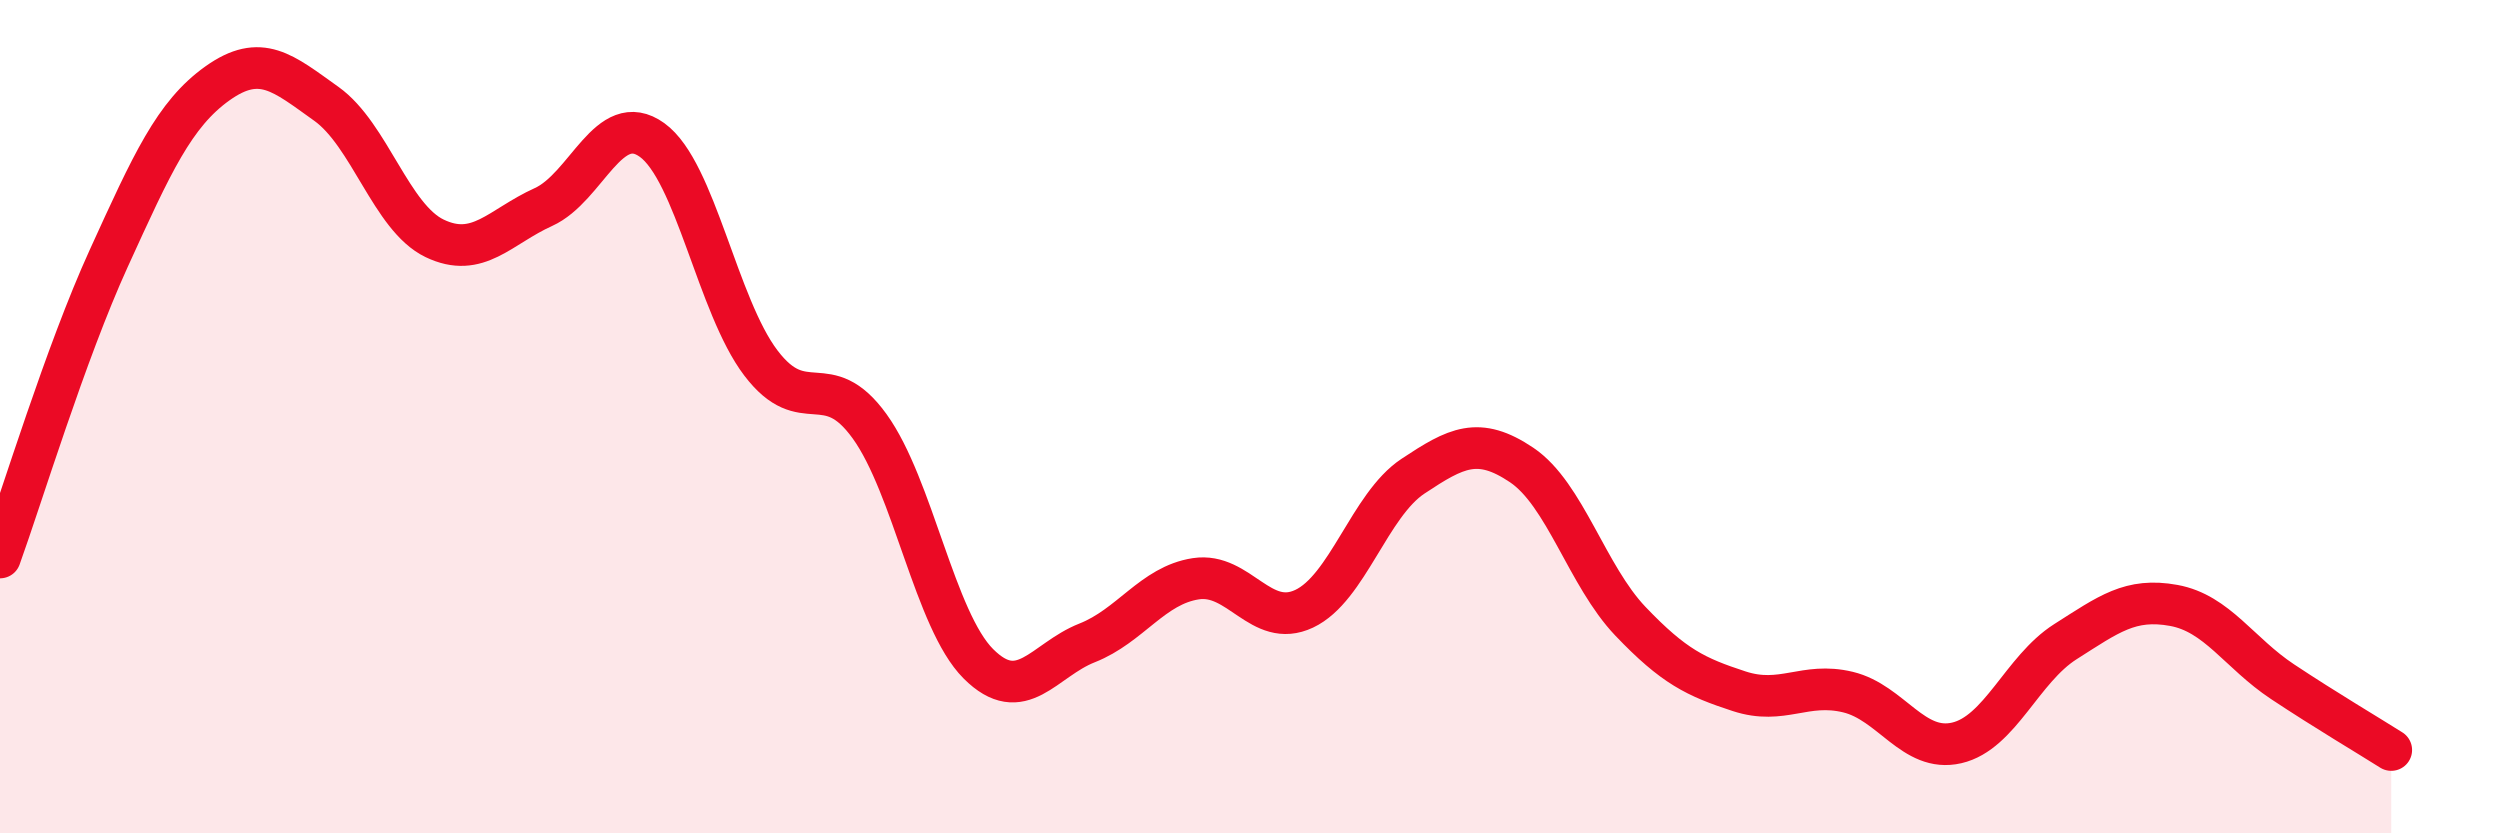 
    <svg width="60" height="20" viewBox="0 0 60 20" xmlns="http://www.w3.org/2000/svg">
      <path
        d="M 0,13.38 C 0.52,11.94 1.57,8.48 2.61,6.2 C 3.65,3.92 4.18,2.74 5.22,2 C 6.26,1.26 6.79,1.75 7.83,2.49 C 8.87,3.23 9.39,5.22 10.43,5.72 C 11.47,6.22 12,5.44 13.04,4.97 C 14.08,4.5 14.61,2.61 15.65,3.36 C 16.69,4.11 17.22,7.34 18.26,8.71 C 19.3,10.08 19.83,8.79 20.87,10.23 C 21.91,11.67 22.44,14.89 23.48,15.93 C 24.52,16.97 25.05,15.84 26.09,15.43 C 27.13,15.02 27.66,14.05 28.7,13.89 C 29.74,13.73 30.26,15.1 31.3,14.61 C 32.34,14.12 32.87,12.12 33.91,11.43 C 34.95,10.74 35.48,10.46 36.52,11.16 C 37.56,11.86 38.09,13.82 39.13,14.91 C 40.17,16 40.7,16.25 41.74,16.59 C 42.78,16.93 43.31,16.36 44.35,16.61 C 45.39,16.86 45.92,18.07 46.96,17.83 C 48,17.59 48.53,16.06 49.57,15.4 C 50.61,14.74 51.13,14.34 52.17,14.53 C 53.21,14.72 53.74,15.67 54.78,16.36 C 55.82,17.05 56.87,17.67 57.39,18L57.39 20L0 20Z"
        fill="#EB0A25"
        opacity="0.1"
        stroke-linecap="round"
        stroke-linejoin="round"
      />
      <path
        d="M 0,13.38 C 0.52,11.94 1.57,8.48 2.61,6.2 C 3.65,3.92 4.18,2.74 5.22,2 C 6.26,1.26 6.79,1.75 7.83,2.49 C 8.87,3.23 9.39,5.22 10.43,5.72 C 11.47,6.22 12,5.44 13.04,4.97 C 14.08,4.5 14.61,2.61 15.65,3.36 C 16.69,4.11 17.22,7.34 18.26,8.71 C 19.3,10.08 19.83,8.79 20.87,10.23 C 21.91,11.67 22.44,14.89 23.48,15.93 C 24.52,16.97 25.05,15.84 26.09,15.43 C 27.13,15.02 27.66,14.05 28.7,13.89 C 29.74,13.73 30.26,15.1 31.3,14.61 C 32.34,14.12 32.87,12.12 33.91,11.43 C 34.95,10.74 35.48,10.46 36.52,11.16 C 37.56,11.86 38.09,13.82 39.13,14.91 C 40.17,16 40.7,16.25 41.74,16.59 C 42.78,16.93 43.31,16.36 44.35,16.61 C 45.39,16.86 45.92,18.07 46.96,17.83 C 48,17.59 48.53,16.06 49.57,15.4 C 50.61,14.74 51.13,14.34 52.17,14.53 C 53.21,14.72 53.74,15.67 54.78,16.36 C 55.82,17.05 56.87,17.67 57.39,18"
        stroke="#EB0A25"
        stroke-width="1"
        fill="none"
        stroke-linecap="round"
        stroke-linejoin="round"
      />
    </svg>
  